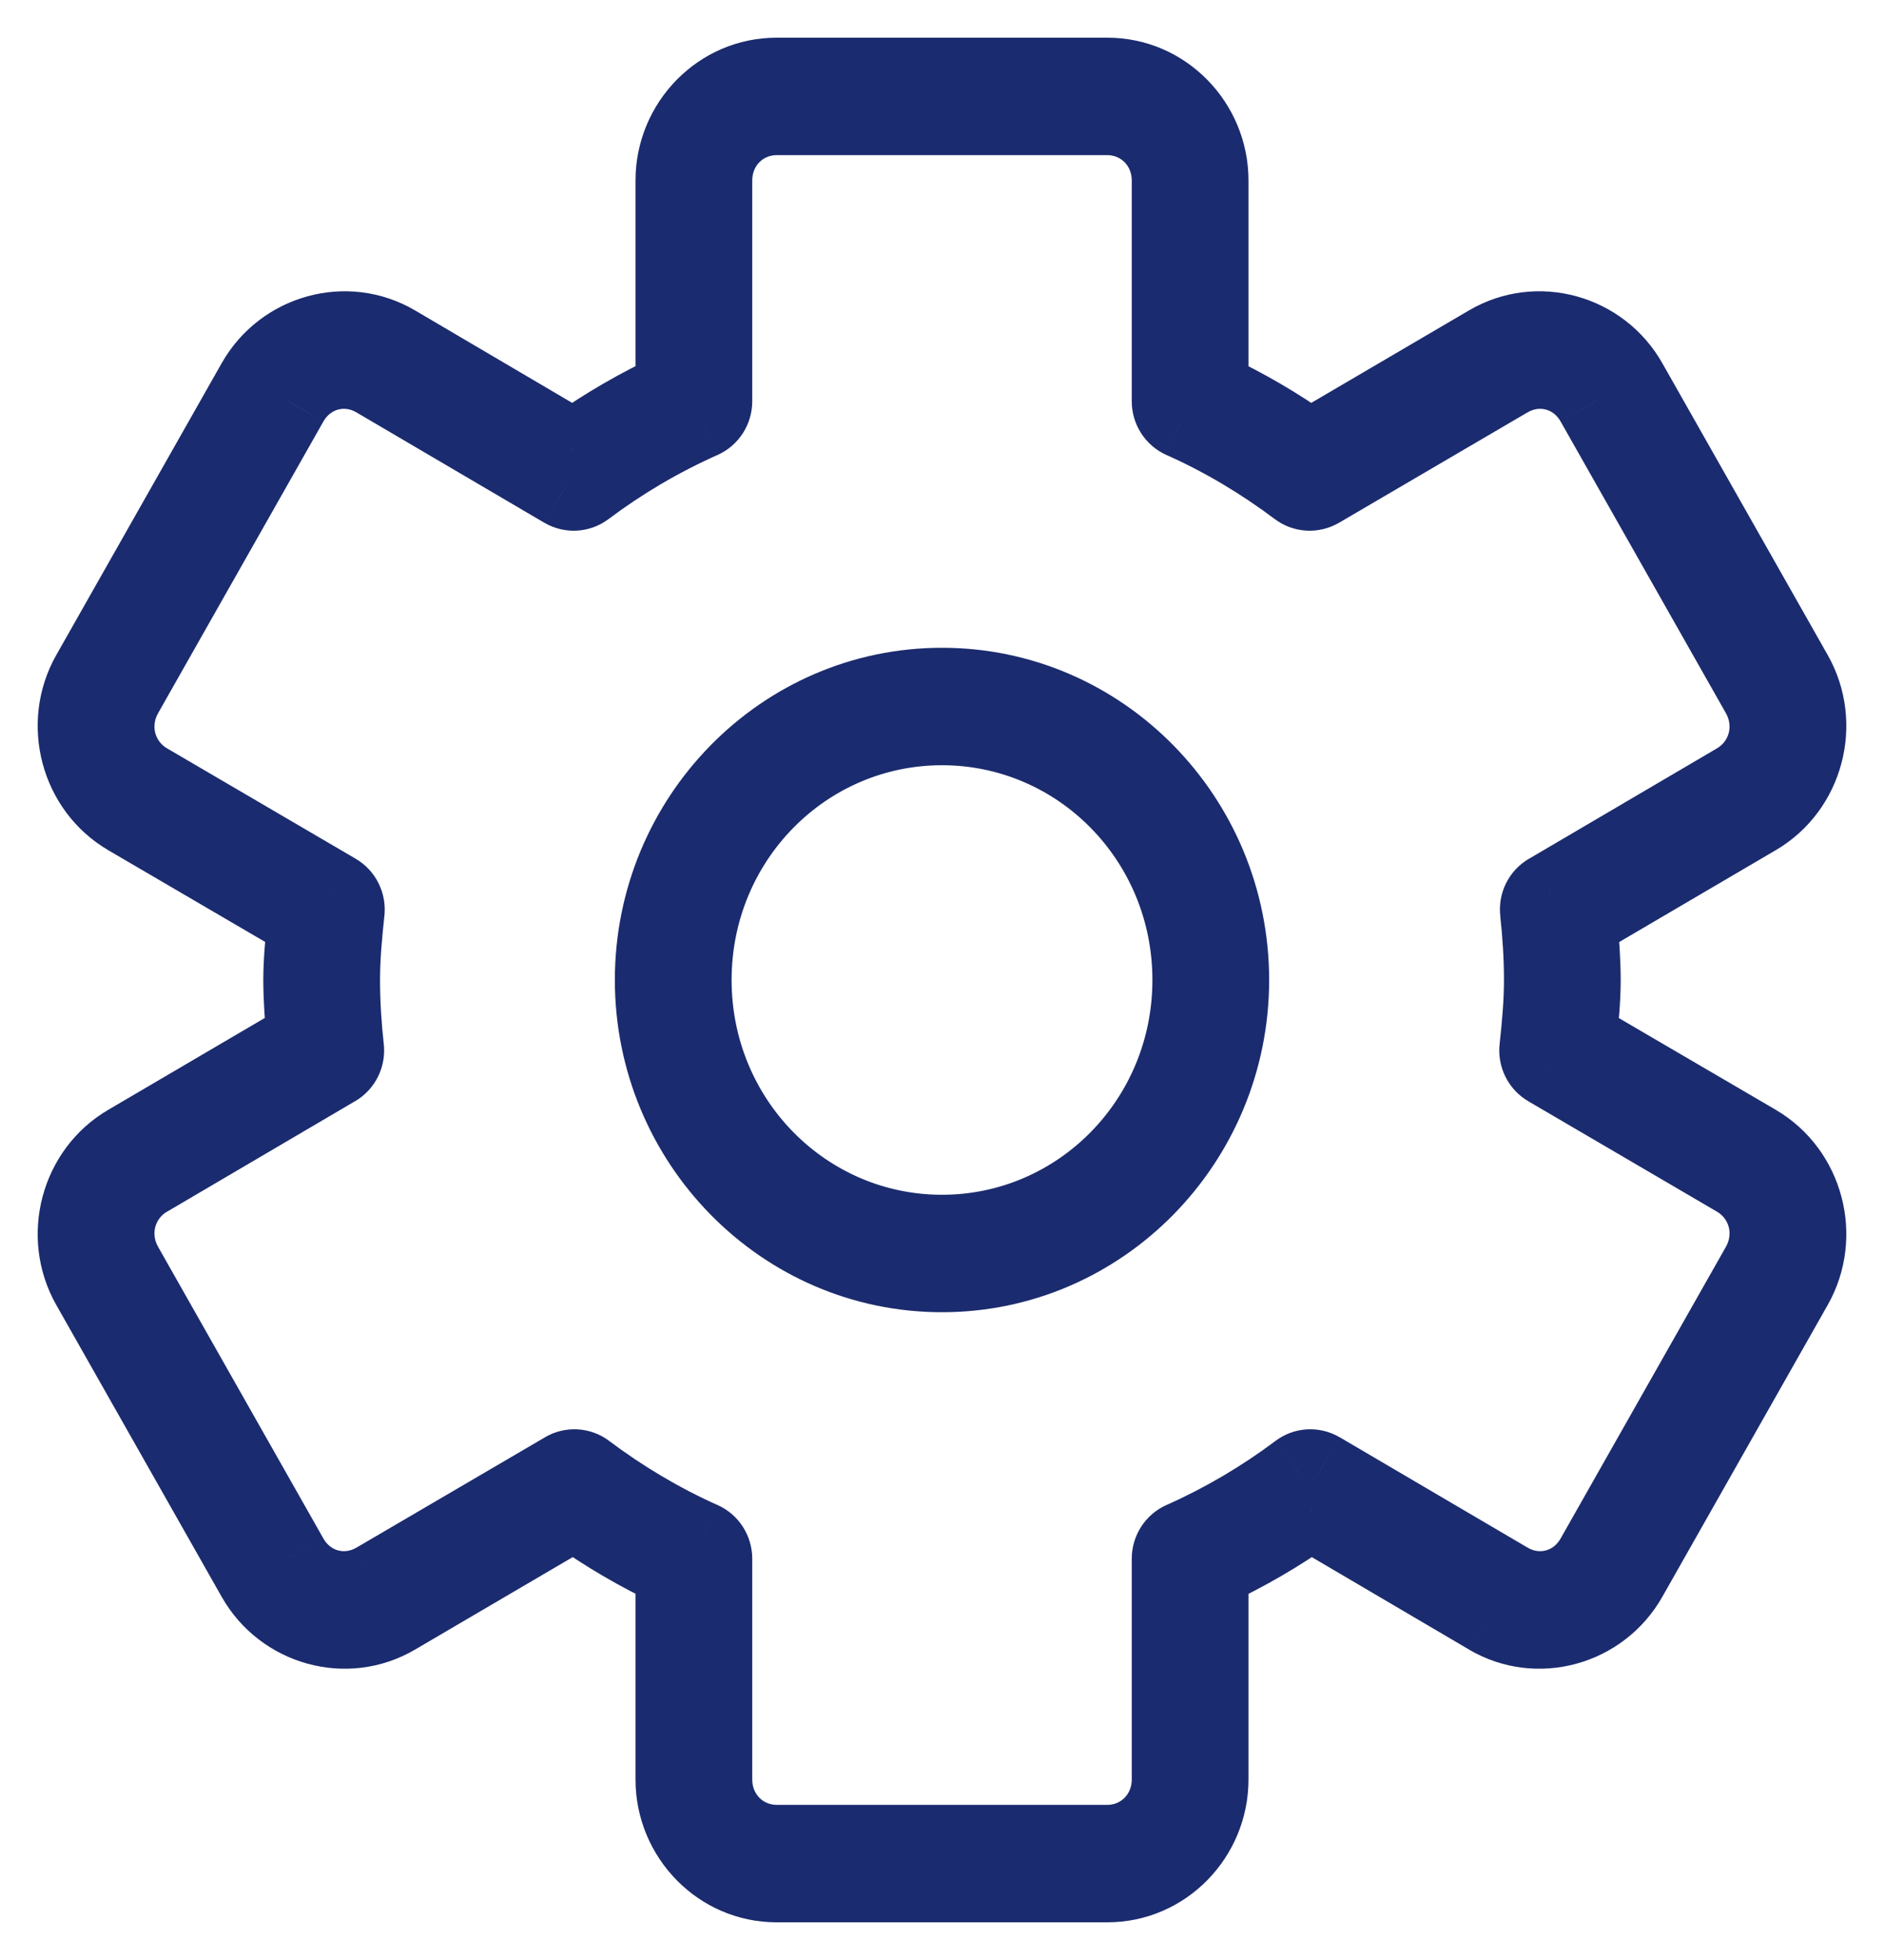 <svg width="25" height="26" viewBox="0 0 25 26" fill="none" xmlns="http://www.w3.org/2000/svg">
<g id="ic/settings">
<path id="Shape" d="M8.933 5.169L9.146 5.621L9.433 5.486V5.169H8.933ZM7.613 5.936L7.359 6.367L7.639 6.532L7.904 6.343L7.613 5.936ZM5.255 4.549L5.508 4.118L5.508 4.118L5.255 4.549ZM3.377 5.064L2.942 4.817L2.942 4.817L3.377 5.064ZM1.182 8.936L1.617 9.183L1.617 9.183L1.182 8.936ZM1.688 10.846L1.435 11.277L1.436 11.278L1.688 10.846ZM4.046 12.224L4.544 12.272L4.574 11.954L4.298 11.792L4.046 12.224ZM4.037 13.776L4.29 14.207L4.563 14.047L4.535 13.732L4.037 13.776ZM1.688 15.154L1.435 14.723L1.435 14.723L1.688 15.154ZM1.182 17.064L1.617 16.817L1.617 16.817L1.182 17.064ZM3.377 20.936L2.942 21.183L2.942 21.183L3.377 20.936ZM5.255 21.451L5.002 21.019L5.002 21.019L5.255 21.451ZM7.621 20.064L7.913 19.657L7.649 19.468L7.369 19.633L7.621 20.064ZM8.933 20.831H9.433V20.514L9.147 20.379L8.933 20.831ZM16.067 20.831L15.854 20.379L15.567 20.514V20.831H16.067ZM17.387 20.064L17.641 19.633L17.361 19.468L17.096 19.657L17.387 20.064ZM19.745 21.451L19.492 21.881L19.492 21.882L19.745 21.451ZM21.623 20.936L22.058 21.183L22.058 21.183L21.623 20.936ZM23.818 17.064L23.383 16.817L23.383 16.817L23.818 17.064ZM23.312 15.154L23.565 14.723L23.564 14.722L23.312 15.154ZM20.954 13.776L20.456 13.728L20.425 14.046L20.702 14.208L20.954 13.776ZM20.963 12.224L20.71 11.793L20.437 11.953L20.465 12.268L20.963 12.224ZM23.312 10.846L23.565 11.277L23.565 11.277L23.312 10.846ZM23.818 8.936L23.383 9.183L23.383 9.183L23.818 8.936ZM21.623 5.064L22.058 4.817L22.058 4.817L21.623 5.064ZM19.745 4.549L19.998 4.981L19.998 4.981L19.745 4.549ZM17.379 5.936L17.087 6.343L17.351 6.532L17.631 6.367L17.379 5.936ZM16.067 5.169H15.567V5.486L15.853 5.621L16.067 5.169ZM10.305 1.558V1.058V1.558ZM15.518 5.326H15.018L15.018 5.329L15.518 5.326ZM15.681 5.579L15.475 6.034L15.478 6.035L15.681 5.579ZM17.216 6.485L17.516 6.086L17.516 6.085L17.216 6.485ZM17.516 6.503L17.263 6.071L17.263 6.072L17.516 6.503ZM20.02 5.038L20.272 5.47L20.273 5.469L20.02 5.038ZM21.143 5.343L21.578 5.097L21.578 5.096L21.143 5.343ZM23.338 9.215L22.903 9.462L22.903 9.462L23.338 9.215ZM23.038 10.358L23.291 10.789L23.291 10.789L23.038 10.358ZM20.542 11.823L20.791 12.256L20.796 12.254L20.542 11.823ZM20.405 12.102L20.902 12.048L20.901 12.038L20.405 12.102ZM20.397 13.898L20.893 13.962L20.894 13.952L20.397 13.898ZM20.534 14.177L20.787 13.746L20.783 13.744L20.534 14.177ZM23.038 15.642L23.291 15.211L23.29 15.211L23.038 15.642ZM23.338 16.785L22.903 16.538L22.903 16.538L23.338 16.785ZM21.143 20.657L21.578 20.904L21.578 20.904L21.143 20.657ZM20.02 20.962L20.273 20.531L20.273 20.531L20.02 20.962ZM17.524 19.497L17.778 19.066L17.777 19.066L17.524 19.497ZM17.224 19.515L17.525 19.915L17.525 19.914L17.224 19.515ZM15.681 20.422L15.478 19.965L15.475 19.966L15.681 20.422ZM15.518 20.674L15.018 20.671V20.674H15.518ZM9.482 20.674H9.982L9.982 20.671L9.482 20.674ZM9.319 20.422L9.525 19.966L9.522 19.965L9.319 20.422ZM7.784 19.515L7.484 19.914L7.484 19.915L7.784 19.515ZM7.484 19.497L7.737 19.929L7.737 19.928L7.484 19.497ZM4.98 20.962L4.728 20.531L4.727 20.531L4.98 20.962ZM3.857 20.657L3.422 20.904L3.423 20.904L3.857 20.657ZM1.662 16.785L2.097 16.538L2.097 16.538L1.662 16.785ZM1.963 15.642L1.709 15.211L1.709 15.211L1.963 15.642ZM4.458 14.177L4.208 13.744L4.204 13.746L4.458 14.177ZM4.595 13.898L4.097 13.952L4.099 13.962L4.595 13.898ZM4.603 12.102L4.107 12.038L4.106 12.048L4.603 12.102ZM4.466 11.823L4.213 12.254L4.217 12.257L4.466 11.823ZM1.963 10.358L1.709 10.789L1.71 10.789L1.963 10.358ZM1.662 9.215L2.097 9.462L2.097 9.462L1.662 9.215ZM3.857 5.343L3.423 5.096L3.422 5.097L3.857 5.343ZM4.98 5.038L4.727 5.469L4.727 5.469L4.98 5.038ZM7.476 6.503L7.222 6.934L7.223 6.934L7.476 6.503ZM7.776 6.485L7.475 6.086L7.475 6.086L7.776 6.485ZM9.319 5.579L9.522 6.035L9.525 6.034L9.319 5.579ZM9.482 5.326L9.982 5.329V5.326H9.482ZM10.305 0.5C9.266 0.5 8.433 1.359 8.433 2.395H9.433C9.433 1.895 9.834 1.5 10.305 1.5V0.5ZM8.433 2.395V5.169H9.433V2.395H8.433ZM8.72 4.716C8.232 4.946 7.765 5.213 7.322 5.529L7.904 6.343C8.291 6.065 8.706 5.828 9.146 5.621L8.72 4.716ZM7.866 5.505L5.508 4.118L5.001 4.98L7.359 6.367L7.866 5.505ZM5.508 4.118C4.608 3.59 3.455 3.914 2.942 4.817L3.812 5.311C4.055 4.883 4.593 4.741 5.002 4.981L5.508 4.118ZM2.942 4.817L0.747 8.689L1.617 9.183L3.812 5.311L2.942 4.817ZM0.747 8.689C0.236 9.591 0.543 10.754 1.435 11.277L1.941 10.415C1.525 10.17 1.373 9.613 1.617 9.183L0.747 8.689ZM1.436 11.278L3.794 12.656L4.298 11.792L1.94 10.414L1.436 11.278ZM3.548 12.176C3.525 12.421 3.494 12.705 3.494 13H4.494C4.494 12.763 4.518 12.532 4.544 12.272L3.548 12.176ZM3.494 13C3.494 13.286 3.517 13.564 3.539 13.82L4.535 13.732C4.513 13.478 4.494 13.238 4.494 13H3.494ZM3.784 13.345L1.435 14.723L1.941 15.585L4.29 14.207L3.784 13.345ZM1.435 14.723C0.543 15.246 0.236 16.409 0.747 17.311L1.617 16.817C1.373 16.387 1.525 15.83 1.941 15.585L1.435 14.723ZM0.747 17.311L2.942 21.183L3.812 20.689L1.617 16.817L0.747 17.311ZM2.942 21.183C3.455 22.086 4.608 22.41 5.508 21.882L5.002 21.019C4.593 21.259 4.055 21.117 3.812 20.689L2.942 21.183ZM5.508 21.882L7.874 20.495L7.369 19.633L5.002 21.019L5.508 21.882ZM7.33 20.47C7.769 20.784 8.232 21.053 8.72 21.283L9.147 20.379C8.71 20.173 8.299 19.934 7.913 19.657L7.33 20.47ZM8.433 20.831V23.605H9.433V20.831H8.433ZM8.433 23.605C8.433 24.641 9.266 25.5 10.305 25.5V24.5C9.834 24.5 9.433 24.105 9.433 23.605H8.433ZM10.305 25.5H14.695V24.5H10.305V25.5ZM14.695 25.5C15.734 25.5 16.567 24.641 16.567 23.605H15.567C15.567 24.105 15.166 24.5 14.695 24.5V25.5ZM16.567 23.605V20.831H15.567V23.605H16.567ZM16.28 21.284C16.768 21.054 17.235 20.787 17.678 20.471L17.096 19.657C16.709 19.935 16.294 20.172 15.854 20.379L16.28 21.284ZM17.134 20.495L19.492 21.881L19.998 21.02L17.641 19.633L17.134 20.495ZM19.492 21.882C20.392 22.41 21.545 22.086 22.058 21.183L21.188 20.689C20.945 21.117 20.407 21.259 19.998 21.019L19.492 21.882ZM22.058 21.183L24.253 17.311L23.383 16.817L21.188 20.689L22.058 21.183ZM24.253 17.311C24.764 16.409 24.457 15.246 23.565 14.723L23.059 15.585C23.475 15.83 23.627 16.387 23.383 16.817L24.253 17.311ZM23.564 14.722L21.206 13.344L20.702 14.208L23.06 15.586L23.564 14.722ZM21.452 13.824C21.476 13.579 21.506 13.295 21.506 13H20.506C20.506 13.237 20.482 13.468 20.456 13.728L21.452 13.824ZM21.506 13C21.506 12.714 21.483 12.436 21.461 12.18L20.465 12.268C20.487 12.522 20.506 12.762 20.506 13H21.506ZM21.216 12.655L23.565 11.277L23.059 10.415L20.71 11.793L21.216 12.655ZM23.565 11.277C24.457 10.754 24.764 9.591 24.253 8.689L23.383 9.183C23.627 9.613 23.475 10.17 23.059 10.415L23.565 11.277ZM24.253 8.689L22.058 4.817L21.188 5.311L23.383 9.183L24.253 8.689ZM22.058 4.817C21.545 3.914 20.392 3.59 19.492 4.118L19.998 4.981C20.407 4.741 20.945 4.883 21.188 5.311L22.058 4.817ZM19.492 4.118L17.126 5.505L17.631 6.367L19.998 4.981L19.492 4.118ZM17.67 5.53C17.232 5.216 16.768 4.947 16.28 4.717L15.853 5.621C16.29 5.827 16.701 6.066 17.087 6.343L17.67 5.53ZM16.567 5.169V2.395H15.567V5.169H16.567ZM16.567 2.395C16.567 1.359 15.734 0.5 14.695 0.5V1.5C15.166 1.5 15.567 1.895 15.567 2.395H16.567ZM14.695 0.5H10.305V1.5H14.695V0.5ZM10.305 2.058H14.695V1.058H10.305V2.058ZM14.695 2.058C14.871 2.058 15.018 2.195 15.018 2.395H16.018C16.018 1.659 15.44 1.058 14.695 1.058V2.058ZM15.018 2.395V5.326H16.018V2.395H15.018ZM15.018 5.329C15.02 5.63 15.196 5.908 15.475 6.034L15.887 5.123C15.97 5.16 16.018 5.24 16.018 5.322L15.018 5.329ZM15.478 6.035C15.987 6.262 16.469 6.55 16.916 6.886L17.516 6.085C17.014 5.709 16.467 5.381 15.884 5.122L15.478 6.035ZM16.915 6.885C17.163 7.072 17.499 7.092 17.769 6.934L17.263 6.072C17.343 6.025 17.444 6.031 17.516 6.086L16.915 6.885ZM17.768 6.935L20.272 5.469L19.767 4.606L17.263 6.071L17.768 6.935ZM20.273 5.469C20.428 5.378 20.614 5.424 20.708 5.59L21.578 5.096C21.211 4.45 20.408 4.23 19.766 4.607L20.273 5.469ZM20.708 5.59L22.903 9.462L23.773 8.969L21.578 5.097L20.708 5.59ZM22.903 9.462C23 9.634 22.943 9.833 22.784 9.927L23.291 10.789C23.929 10.414 24.135 9.607 23.772 8.968L22.903 9.462ZM22.784 9.927L20.289 11.392L20.796 12.254L23.291 10.789L22.784 9.927ZM20.293 11.389C20.018 11.547 19.869 11.855 19.91 12.166L20.901 12.038C20.912 12.123 20.872 12.21 20.791 12.256L20.293 11.389ZM19.908 12.156C19.939 12.438 19.957 12.716 19.957 13H20.957C20.957 12.674 20.936 12.36 20.902 12.048L19.908 12.156ZM19.957 13C19.957 13.272 19.932 13.546 19.9 13.844L20.894 13.952C20.927 13.646 20.957 13.329 20.957 13H19.957ZM19.901 13.834C19.861 14.145 20.01 14.453 20.285 14.611L20.783 13.744C20.863 13.79 20.904 13.877 20.893 13.962L19.901 13.834ZM20.281 14.609L22.785 16.074L23.29 15.211L20.787 13.746L20.281 14.609ZM22.784 16.073C22.943 16.167 23 16.366 22.903 16.538L23.772 17.032C24.135 16.393 23.929 15.586 23.291 15.211L22.784 16.073ZM22.903 16.538L20.708 20.41L21.578 20.904L23.773 17.032L22.903 16.538ZM20.708 20.41C20.614 20.576 20.428 20.622 20.273 20.531L19.766 21.393C20.408 21.77 21.211 21.55 21.578 20.904L20.708 20.41ZM20.273 20.531L17.778 19.066L17.271 19.928L19.766 21.393L20.273 20.531ZM17.777 19.066C17.508 18.908 17.172 18.928 16.924 19.115L17.525 19.914C17.452 19.969 17.352 19.976 17.271 19.928L17.777 19.066ZM16.924 19.115C16.479 19.449 15.993 19.736 15.478 19.965L15.884 20.879C16.469 20.619 17.02 20.294 17.525 19.915L16.924 19.115ZM15.475 19.966C15.196 20.092 15.02 20.37 15.018 20.671L16.018 20.678C16.018 20.76 15.97 20.84 15.887 20.877L15.475 19.966ZM15.018 20.674V23.605H16.018V20.674H15.018ZM15.018 23.605C15.018 23.805 14.871 23.942 14.695 23.942V24.942C15.44 24.942 16.018 24.341 16.018 23.605H15.018ZM14.695 23.942H10.305V24.942H14.695V23.942ZM10.305 23.942C10.129 23.942 9.982 23.805 9.982 23.605H8.982C8.982 24.341 9.56 24.942 10.305 24.942V23.942ZM9.982 23.605V20.674H8.982V23.605H9.982ZM9.982 20.671C9.98 20.37 9.804 20.092 9.525 19.966L9.113 20.877C9.03 20.84 8.982 20.76 8.982 20.678L9.982 20.671ZM9.522 19.965C9.013 19.738 8.531 19.45 8.084 19.115L7.484 19.915C7.986 20.291 8.533 20.619 9.116 20.878L9.522 19.965ZM8.085 19.115C7.837 18.928 7.501 18.908 7.231 19.066L7.737 19.928C7.657 19.976 7.556 19.969 7.484 19.914L8.085 19.115ZM7.232 19.066L4.728 20.531L5.233 21.394L7.737 19.929L7.232 19.066ZM4.727 20.531C4.572 20.622 4.386 20.576 4.292 20.41L3.423 20.904C3.789 21.55 4.592 21.77 5.234 21.393L4.727 20.531ZM4.292 20.41L2.097 16.538L1.227 17.032L3.422 20.904L4.292 20.41ZM2.097 16.538C2 16.366 2.057 16.167 2.216 16.073L1.709 15.211C1.071 15.586 0.865 16.393 1.228 17.032L2.097 16.538ZM2.216 16.074L4.711 14.608L4.204 13.746L1.709 15.211L2.216 16.074ZM4.707 14.611C4.982 14.453 5.131 14.145 5.091 13.834L4.099 13.962C4.088 13.878 4.128 13.79 4.208 13.744L4.707 14.611ZM5.092 13.844C5.061 13.562 5.043 13.284 5.043 13H4.043C4.043 13.326 4.064 13.64 4.098 13.952L5.092 13.844ZM5.043 13C5.043 12.728 5.068 12.455 5.1 12.156L4.106 12.048C4.073 12.354 4.043 12.672 4.043 13H5.043ZM5.099 12.166C5.139 11.855 4.99 11.547 4.715 11.389L4.217 12.257C4.137 12.21 4.096 12.123 4.107 12.038L5.099 12.166ZM4.719 11.391L2.215 9.926L1.71 10.789L4.213 12.254L4.719 11.391ZM2.216 9.927C2.057 9.833 2 9.634 2.097 9.462L1.228 8.968C0.865 9.607 1.071 10.414 1.709 10.789L2.216 9.927ZM2.097 9.462L4.292 5.59L3.422 5.097L1.227 8.969L2.097 9.462ZM4.292 5.59C4.386 5.424 4.572 5.378 4.727 5.469L5.234 4.607C4.592 4.23 3.789 4.45 3.423 5.096L4.292 5.59ZM4.727 5.469L7.222 6.934L7.729 6.072L5.234 4.607L4.727 5.469ZM7.223 6.934C7.492 7.092 7.828 7.072 8.076 6.885L7.475 6.086C7.548 6.031 7.648 6.025 7.729 6.072L7.223 6.934ZM8.076 6.885C8.521 6.551 9.007 6.264 9.522 6.035L9.116 5.122C8.531 5.381 7.98 5.706 7.475 6.086L8.076 6.885ZM9.525 6.034C9.804 5.908 9.98 5.63 9.982 5.329L8.982 5.322C8.982 5.24 9.03 5.16 9.113 5.123L9.525 6.034ZM9.982 5.326V2.395H8.982V5.326H9.982ZM9.982 2.395C9.982 2.195 10.128 2.058 10.305 2.058V1.058C9.56 1.058 8.982 1.659 8.982 2.395H9.982ZM12.5 8.593C10.098 8.593 8.159 10.577 8.159 13H9.159C9.159 11.114 10.666 9.593 12.5 9.593V8.593ZM8.159 13C8.159 15.422 10.098 17.407 12.5 17.407V16.407C10.666 16.407 9.159 14.886 9.159 13H8.159ZM12.5 17.407C14.902 17.407 16.841 15.422 16.841 13H15.841C15.841 14.886 14.334 16.407 12.5 16.407V17.407ZM16.841 13C16.841 10.577 14.902 8.593 12.5 8.593V9.593C14.334 9.593 15.841 11.114 15.841 13H16.841ZM12.5 10.151C14.037 10.151 15.292 11.415 15.292 13H16.292C16.292 10.879 14.606 9.151 12.5 9.151V10.151ZM15.292 13C15.292 14.585 14.037 15.849 12.5 15.849V16.849C14.606 16.849 16.292 15.121 16.292 13H15.292ZM12.5 15.849C10.963 15.849 9.708 14.585 9.708 13H8.708C8.708 15.121 10.394 16.849 12.5 16.849V15.849ZM9.708 13C9.708 11.415 10.963 10.151 12.5 10.151V9.151C10.394 9.151 8.708 10.879 8.708 13H9.708Z" fill="#1B2B6F"/>
</g>
</svg>
